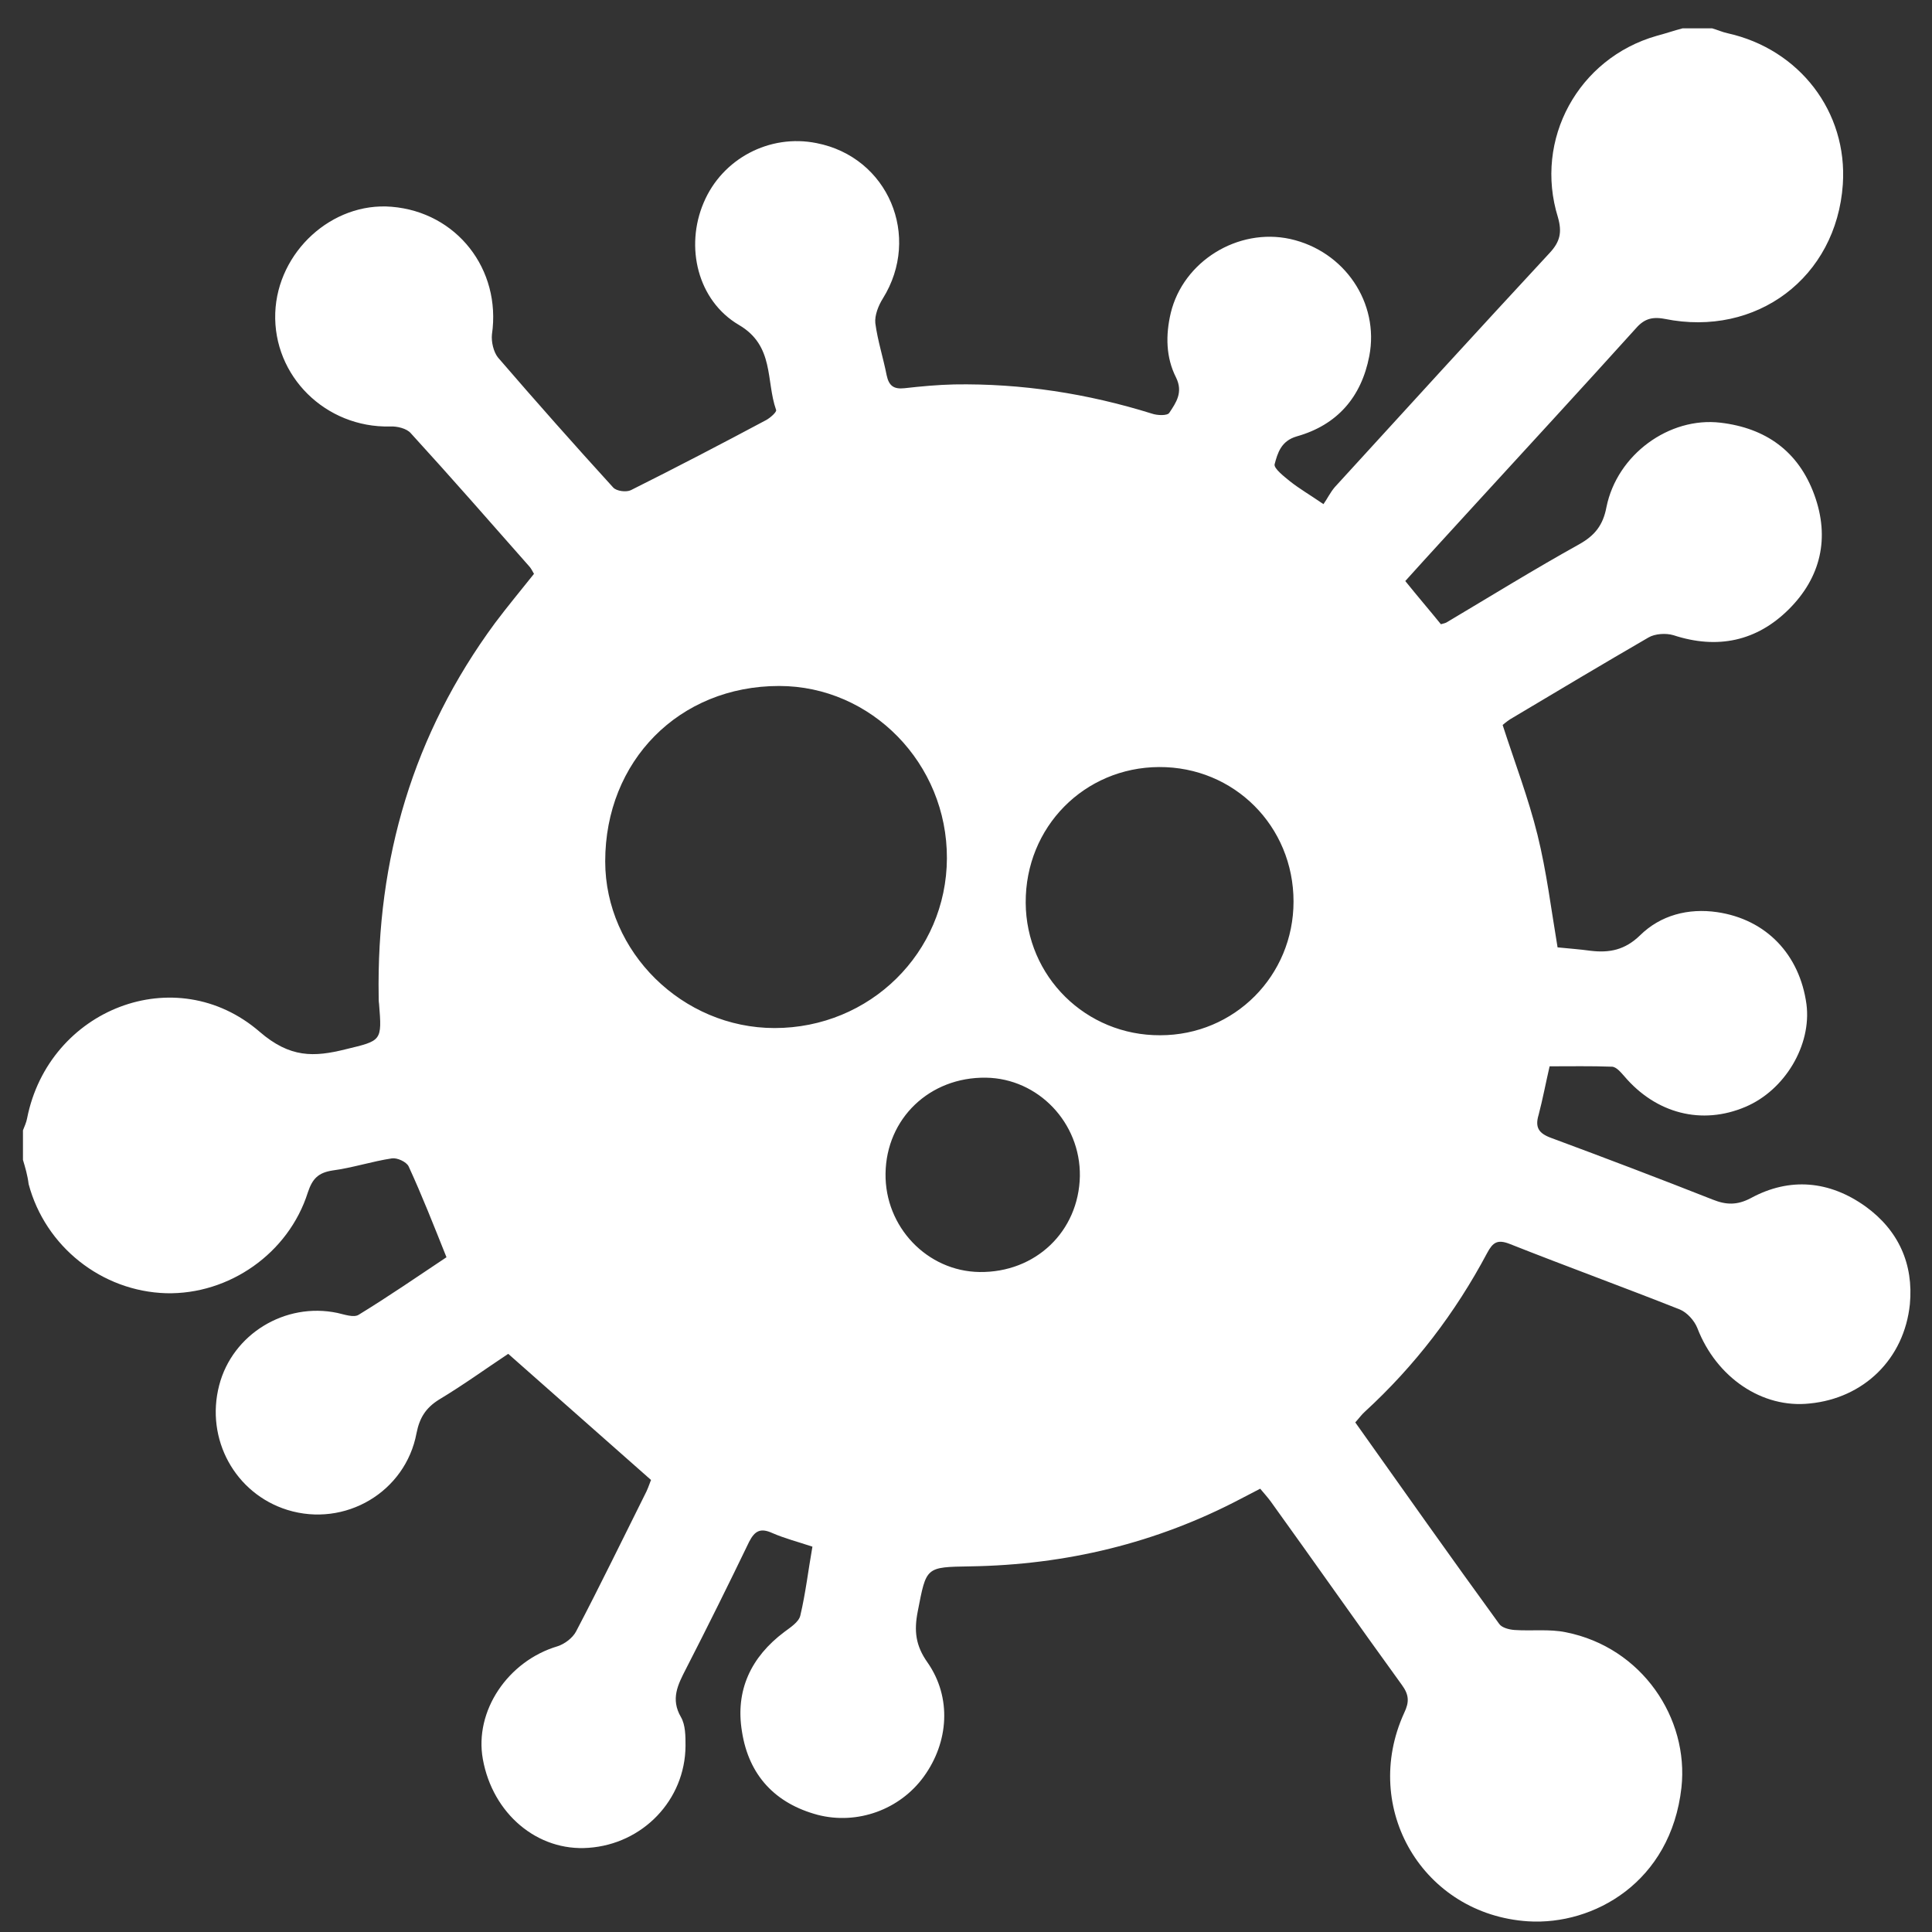 <?xml version="1.0" encoding="UTF-8"?>
<svg width="51px" height="51px" viewBox="0 0 51 51" version="1.1" xmlns="http://www.w3.org/2000/svg" xmlns:xlink="http://www.w3.org/1999/xlink">
    <rect x="0" y="0" width="51" height="51" fill="#333333" stroke="none"/>
    <title>oncology</title>
    <g id="Page-1" stroke="none" stroke-width="1" fill="none" fill-rule="evenodd">
        <g id="icons---therapeutic-area" transform="translate(-462, -41)" fill="#FFFFFF">
            <g id="oncology" transform="translate(462.606, 41.748)">
                <path d="M0,29.87 C0,29.61 0,29.35 0,29.09 C0.04,28.99 0.09,28.88 0.11,28.77 C0.68,25.89 4.03,24.57 6.25,26.49 C7.05,27.18 7.68,27.16 8.52,26.95 C9.47,26.72 9.48,26.74 9.4,25.75 C9.39,25.69 9.39,25.62 9.39,25.56 C9.33,21.93 10.3,18.63 12.46,15.7 C12.79,15.26 13.14,14.84 13.49,14.4 C13.45,14.33 13.42,14.27 13.38,14.22 C12.34,13.04 11.3,11.85 10.24,10.69 C10.13,10.56 9.87,10.5 9.69,10.51 C7.99,10.55 6.6,9.18 6.66,7.51 C6.72,5.9 8.16,4.58 9.73,4.71 C11.45,4.85 12.63,6.36 12.38,8.08 C12.36,8.27 12.42,8.54 12.54,8.69 C13.54,9.85 14.55,10.99 15.58,12.12 C15.67,12.22 15.93,12.25 16.05,12.19 C17.25,11.59 18.44,10.97 19.62,10.34 C19.73,10.28 19.91,10.12 19.88,10.07 C19.61,9.3 19.84,8.38 18.9,7.83 C17.81,7.19 17.47,5.77 17.97,4.6 C18.46,3.44 19.71,2.78 20.95,3.03 C22.84,3.4 23.72,5.49 22.7,7.13 C22.58,7.32 22.48,7.58 22.5,7.78 C22.56,8.24 22.71,8.7 22.8,9.16 C22.86,9.44 22.99,9.53 23.27,9.5 C23.71,9.45 24.15,9.41 24.58,9.4 C26.36,9.37 28.1,9.64 29.8,10.17 C29.94,10.22 30.21,10.23 30.26,10.15 C30.44,9.88 30.63,9.61 30.44,9.22 C30.17,8.69 30.16,8.1 30.3,7.51 C30.63,6.15 32.07,5.26 33.45,5.56 C34.89,5.88 35.81,7.25 35.54,8.65 C35.33,9.74 34.69,10.47 33.63,10.77 C33.21,10.89 33.12,11.21 33.04,11.51 C33.02,11.62 33.29,11.83 33.45,11.96 C33.69,12.15 33.95,12.3 34.33,12.56 C34.43,12.42 34.51,12.25 34.63,12.11 C36.52,10.04 38.4,7.98 40.3,5.93 C40.58,5.63 40.63,5.38 40.52,4.99 C39.88,2.93 41.06,0.79 43.12,0.2 C43.35,0.14 43.58,0.06 43.81,0 C44.07,0 44.33,0 44.59,0 C44.73,0.04 44.86,0.1 45,0.13 C46.89,0.55 48.17,2.2 48.04,4.12 C47.87,6.58 45.76,8.16 43.34,7.67 C42.97,7.6 42.77,7.69 42.55,7.95 C41.16,9.49 39.75,11.02 38.34,12.56 C37.73,13.23 37.11,13.9 36.49,14.59 C36.82,15 37.13,15.36 37.43,15.73 C37.5,15.71 37.56,15.7 37.6,15.67 C38.76,14.98 39.91,14.27 41.08,13.62 C41.49,13.39 41.71,13.12 41.8,12.64 C42.08,11.25 43.46,10.25 44.81,10.41 C46,10.55 46.87,11.16 47.29,12.32 C47.7,13.45 47.46,14.49 46.62,15.33 C45.77,16.18 44.73,16.4 43.57,16.02 C43.37,15.96 43.08,15.98 42.91,16.08 C41.72,16.77 40.53,17.48 39.34,18.19 C39.23,18.25 39.13,18.33 39.06,18.39 C39.38,19.38 39.74,20.32 39.98,21.29 C40.22,22.26 40.34,23.25 40.51,24.26 C40.8,24.29 41.09,24.31 41.38,24.35 C41.88,24.41 42.29,24.33 42.69,23.94 C43.23,23.41 43.96,23.22 44.72,23.33 C46.02,23.52 46.9,24.45 47.08,25.76 C47.22,26.84 46.51,28.03 45.47,28.47 C44.32,28.96 43.11,28.65 42.27,27.66 C42.18,27.56 42.06,27.41 41.94,27.41 C41.4,27.39 40.85,27.4 40.3,27.4 C40.2,27.83 40.12,28.26 40.01,28.68 C39.91,29.01 40.01,29.17 40.34,29.29 C41.77,29.82 43.19,30.36 44.61,30.92 C44.96,31.06 45.25,31.07 45.61,30.88 C46.64,30.32 47.69,30.42 48.64,31.1 C49.51,31.73 49.91,32.62 49.81,33.68 C49.66,35.13 48.59,36.16 47.17,36.3 C45.91,36.44 44.7,35.61 44.2,34.31 C44.12,34.11 43.93,33.9 43.74,33.82 C42.25,33.23 40.74,32.68 39.25,32.09 C38.92,31.96 38.8,32.05 38.65,32.33 C37.81,33.91 36.74,35.31 35.42,36.52 C35.34,36.59 35.27,36.69 35.17,36.8 C36.44,38.59 37.69,40.36 38.97,42.12 C39.04,42.22 39.23,42.27 39.38,42.28 C39.83,42.31 40.3,42.25 40.73,42.34 C42.74,42.74 43.98,44.61 43.78,46.44 C43.5,48.94 41.46,50.08 39.73,49.97 C36.96,49.79 35.31,46.99 36.46,44.47 C36.6,44.18 36.59,43.99 36.4,43.73 C35.24,42.13 34.1,40.5 32.94,38.89 C32.86,38.78 32.76,38.67 32.66,38.55 C32.47,38.65 32.31,38.73 32.16,38.81 C29.92,39.99 27.53,40.56 25.01,40.6 C23.82,40.62 23.85,40.61 23.62,41.79 C23.52,42.3 23.56,42.69 23.88,43.14 C24.52,44.06 24.44,45.24 23.78,46.15 C23.15,47.02 22.03,47.43 20.98,47.16 C19.86,46.86 19.16,46.12 18.98,44.96 C18.8,43.87 19.22,42.99 20.1,42.33 C20.26,42.21 20.48,42.07 20.52,41.9 C20.66,41.31 20.73,40.7 20.84,40.08 C20.45,39.95 20.1,39.86 19.78,39.72 C19.47,39.58 19.32,39.66 19.17,39.95 C18.63,41.07 18.07,42.2 17.5,43.31 C17.29,43.72 17.09,44.1 17.37,44.58 C17.49,44.79 17.49,45.08 17.49,45.34 C17.48,46.77 16.36,47.93 14.93,48.03 C13.58,48.13 12.4,47.13 12.14,45.69 C11.91,44.42 12.8,43.1 14.11,42.71 C14.3,42.65 14.51,42.49 14.6,42.32 C15.24,41.1 15.84,39.86 16.46,38.62 C16.52,38.49 16.56,38.36 16.58,38.32 C15.31,37.2 14.08,36.11 12.81,34.99 C12.25,35.36 11.63,35.81 10.98,36.2 C10.63,36.42 10.47,36.68 10.39,37.08 C10.1,38.64 8.5,39.58 6.98,39.11 C5.6,38.68 4.81,37.24 5.18,35.82 C5.53,34.47 6.92,33.62 8.3,33.91 C8.48,33.95 8.73,34.04 8.86,33.96 C9.66,33.47 10.43,32.94 11.18,32.44 C10.84,31.59 10.53,30.8 10.18,30.04 C10.12,29.92 9.88,29.81 9.74,29.83 C9.21,29.91 8.7,30.08 8.17,30.15 C7.79,30.21 7.64,30.37 7.52,30.73 C7.01,32.34 5.44,33.43 3.78,33.39 C2.08,33.34 0.59,32.16 0.15,30.51 C0.12,30.27 0.06,30.07 0,29.87 L0,29.87 Z M19.84,26.39 C22.36,26.39 24.38,24.4 24.39,21.91 C24.4,19.41 22.4,17.36 19.96,17.36 C17.32,17.36 15.37,19.34 15.37,21.99 C15.37,24.38 17.41,26.39 19.84,26.39 L19.84,26.39 Z M30.02,26.58 C31.98,26.58 33.54,25.01 33.54,23.05 C33.54,21.06 31.97,19.49 29.99,19.5 C28.02,19.51 26.46,21.08 26.47,23.08 C26.48,25.03 28.06,26.59 30.02,26.58 L30.02,26.58 Z M27.9,30.3 C27.92,28.89 26.8,27.72 25.42,27.7 C23.93,27.68 22.79,28.78 22.77,30.23 C22.75,31.64 23.87,32.81 25.25,32.83 C26.73,32.85 27.87,31.76 27.9,30.3 L27.9,30.3 Z" id="Shape"></path>
            </g>
        </g>
    </g>
</svg>